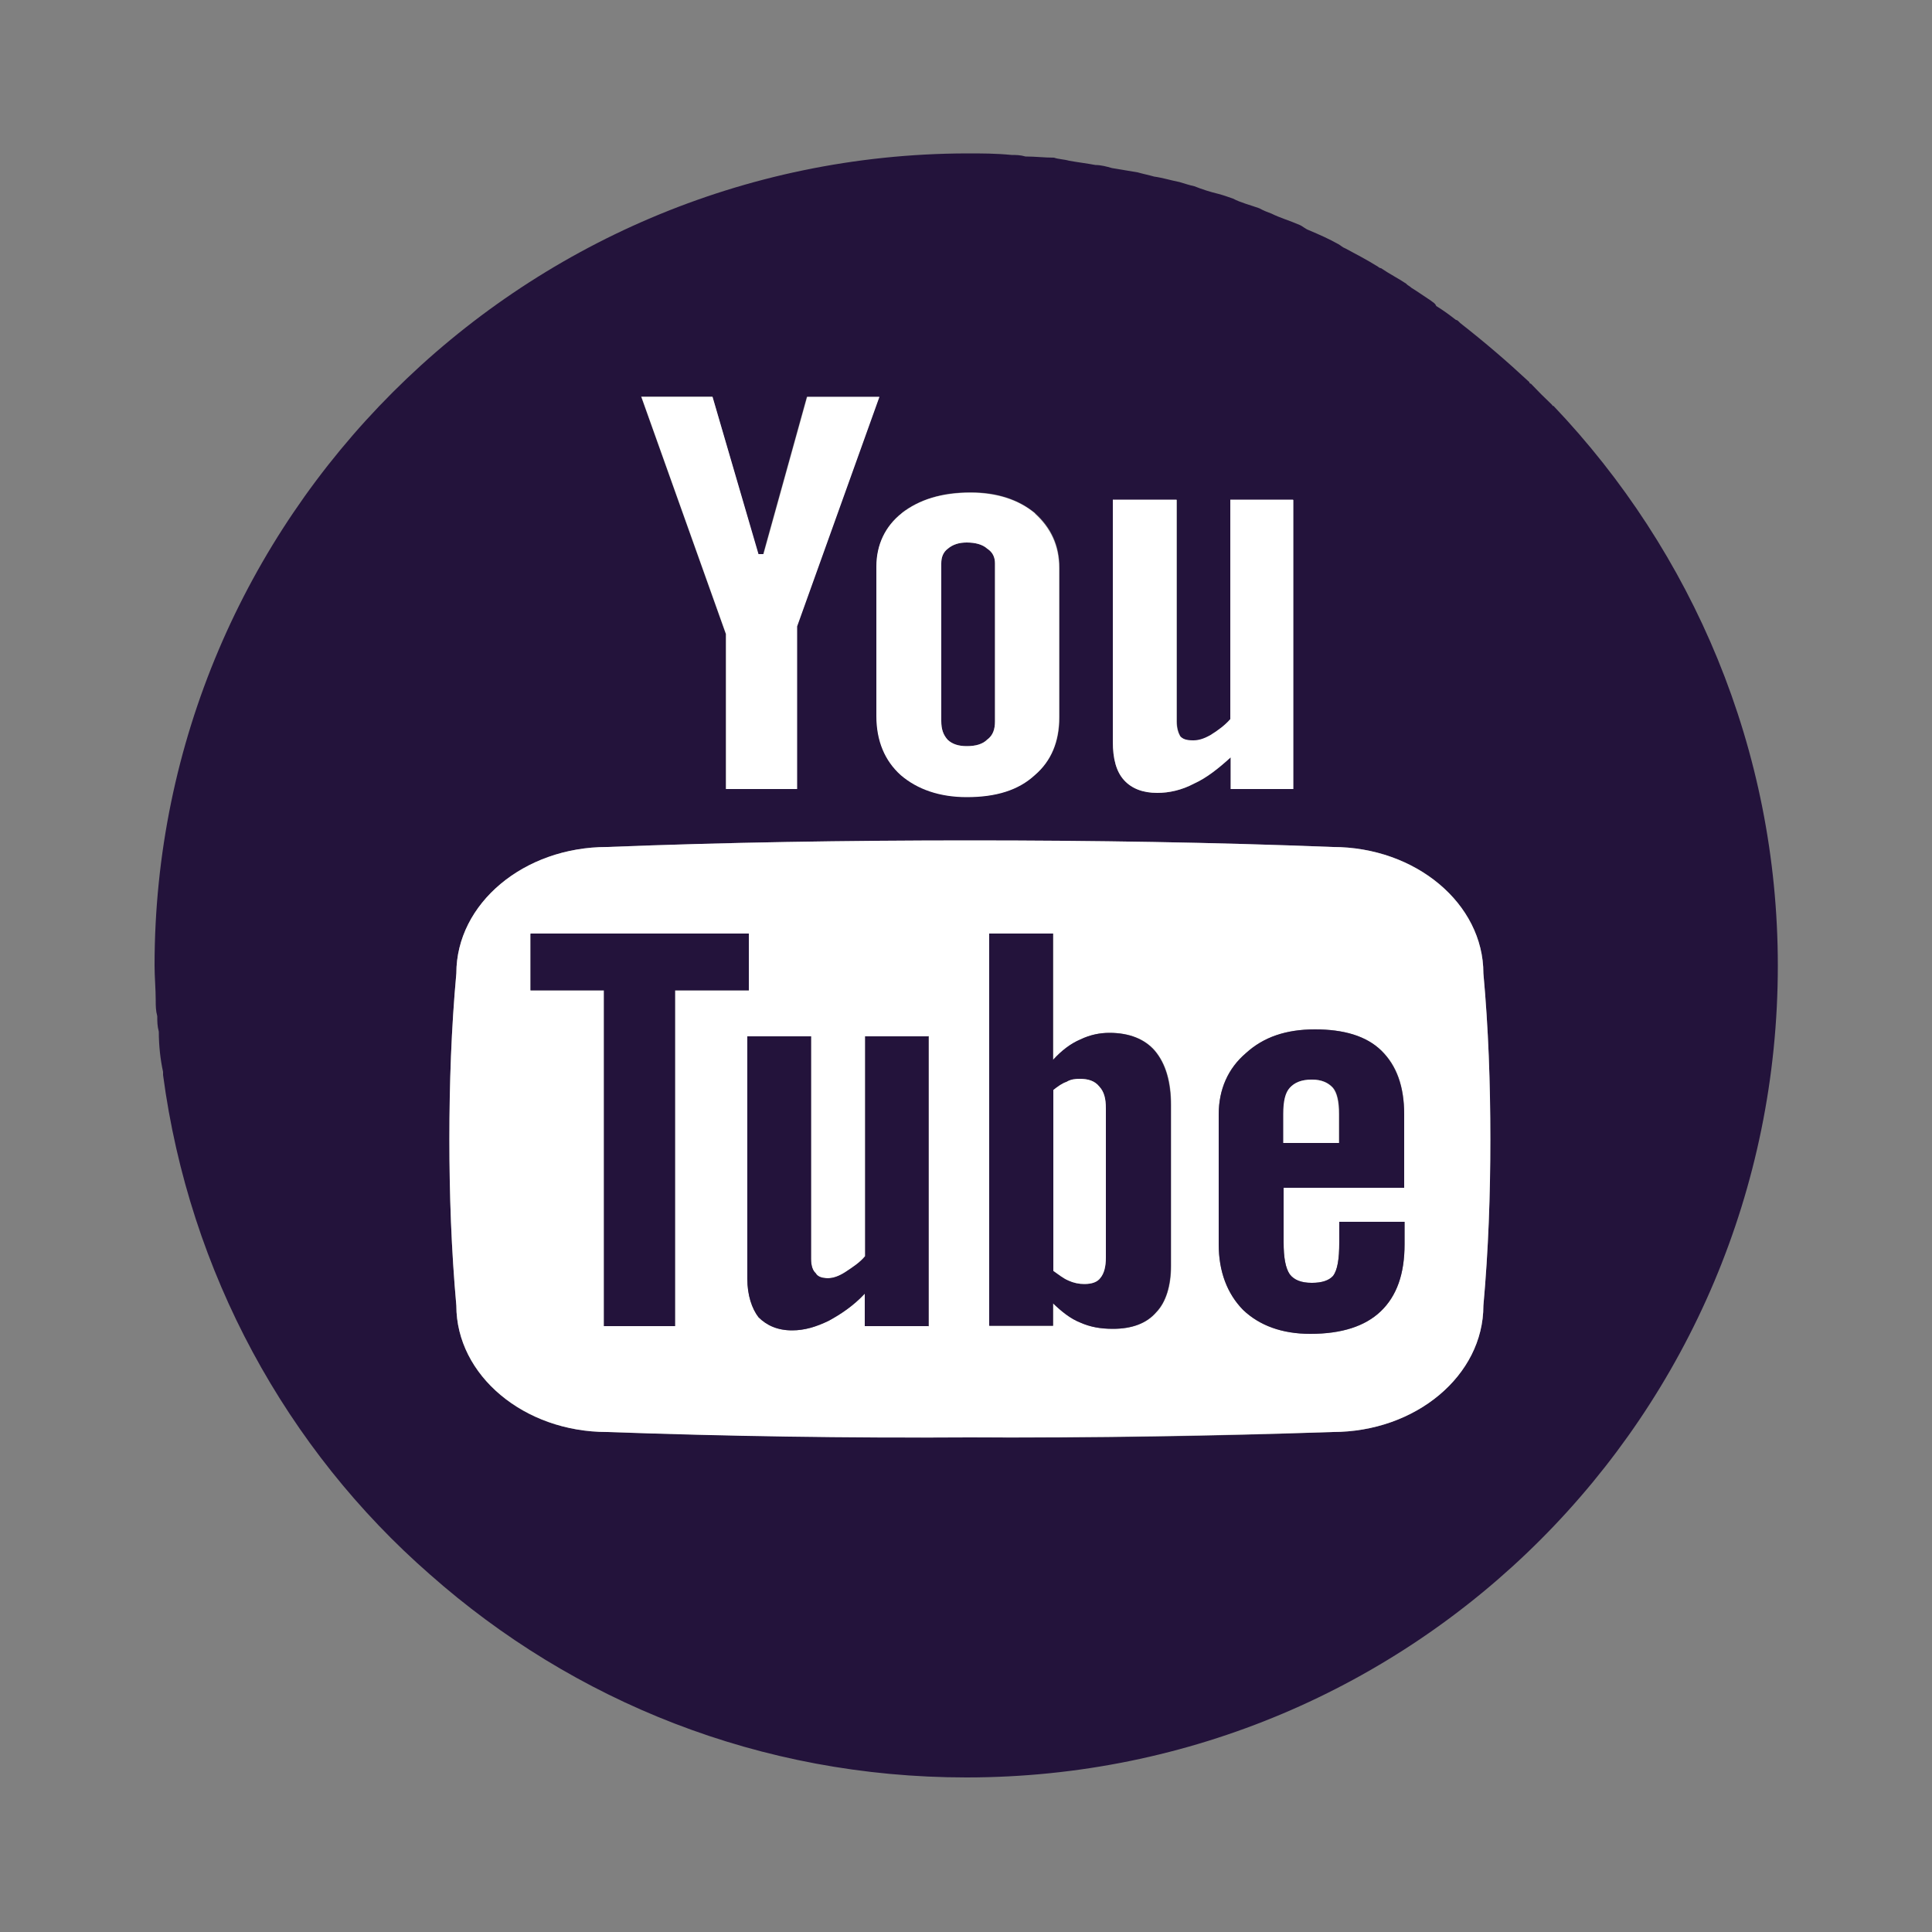<?xml version="1.0" encoding="UTF-8"?>
<svg id="Layer_5" data-name="Layer 5" xmlns="http://www.w3.org/2000/svg" viewBox="0 0 50 50">
  <rect x="0" y="0" width="50" height="50" fill="#808080" stroke="none"/>
  <defs>
    <style>
      .cls-1 {
        fill: #23133b;
      }

      .cls-2 {
        fill: #fff;
      }
    </style>
  </defs>
  <path class="cls-1" d="M25.75,14.59v4.08c0,.2-.05.36-.2.47-.12.12-.3.17-.53.17-.21,0-.37-.05-.49-.16-.12-.13-.17-.28-.17-.49v-4.08c0-.16.05-.29.17-.38.13-.11.29-.16.49-.16.22,0,.41.05.53.16.14.09.2.22.2.38Z"/>
  <path class="cls-1" d="M40.19,10.51s-.03-.04-.03-.04c-.18-.17-.37-.36-.54-.54,0,0-.04,0-.04-.04-.58-.54-1.15-1.03-1.79-1.53-.04-.04-.07-.08-.11-.08-.18-.14-.33-.25-.51-.36-.03-.08-.11-.11-.14-.14-.17-.11-.32-.22-.5-.33-.04-.04-.11-.07-.14-.11-.21-.14-.43-.25-.65-.4-.04,0-.08-.04-.08-.04-.29-.18-.58-.33-.84-.47-.08-.03-.11-.07-.18-.11-.25-.14-.5-.25-.76-.36-.11-.04-.17-.11-.25-.14-.25-.11-.5-.18-.72-.29-.11-.04-.21-.08-.32-.14-.22-.08-.47-.14-.68-.25-.12-.04-.22-.08-.37-.12-.21-.05-.43-.12-.63-.2-.14-.03-.25-.07-.39-.11-.21-.04-.43-.11-.65-.14-.14-.04-.29-.07-.43-.11l-.66-.11c-.14-.04-.29-.08-.43-.08-.21-.04-.46-.07-.68-.11-.14-.04-.29-.04-.39-.08-.25,0-.49-.03-.74-.03-.14-.04-.25-.04-.36-.04-.41-.04-.76-.04-1.16-.04C13.43,4,4,13.42,4,24.99c0,.29.03.61.03.9,0,.14,0,.26.04.41,0,.14,0,.25.04.4,0,.36.04.72.11,1.04v.08c.68,5.12,3.2,9.69,6.91,12.93,3.71,3.28,8.54,5.25,13.88,5.25,11.61,0,21-9.39,21-21.01,0-5.6-2.21-10.71-5.81-14.49ZM28.81,12.94h1.65v5.74c0,.17.04.29.09.38.07.08.17.11.34.11.12,0,.26-.03.45-.14.18-.11.37-.25.51-.41v-5.68h1.62v7.48h-1.62v-.82c-.32.29-.62.53-.95.68-.32.17-.65.24-.95.24-.37,0-.66-.11-.86-.33-.2-.22-.29-.55-.29-1v-6.26ZM23.34,13.27c.45-.34,1.03-.53,1.78-.53.67,0,1.24.18,1.67.54.41.37.63.83.63,1.41v3.87c0,.63-.21,1.13-.63,1.49-.42.38-1,.57-1.76.57-.7,0-1.28-.2-1.71-.57-.41-.37-.63-.88-.63-1.53v-3.87c0-.57.22-1.04.66-1.38ZM18.44,10.27l1.18,4.07h.13l1.13-4.07h1.87l-2.13,5.94v4.21h-1.84v-4.02l-2.19-6.14h1.84ZM38.39,33.79c0,1.8-1.75,3.27-3.9,3.27-3.05.11-6.19.16-9.39.14-3.2.01-6.33-.04-9.39-.14-2.15,0-3.9-1.46-3.9-3.27-.13-1.45-.18-2.87-.18-4.31s.05-2.87.18-4.29c0-1.8,1.75-3.27,3.9-3.27,3.05-.12,6.19-.17,9.39-.17s6.33.05,9.39.17c2.15,0,3.9,1.46,3.9,3.27.13,1.42.18,2.86.18,4.29s-.05,2.86-.18,4.31Z"/>
  <path class="cls-2" d="M33.47,12.94v7.48h-1.62v-.82c-.32.29-.62.53-.95.68-.32.17-.65.24-.95.24-.37,0-.66-.11-.86-.33-.2-.22-.29-.55-.29-1v-6.26h1.65v5.74c0,.17.04.29.09.38.07.08.17.11.34.11.12,0,.26-.03.45-.14.18-.11.37-.25.51-.41v-5.68h1.62Z"/>
  <path class="cls-2" d="M26.79,13.29c-.43-.36-1-.54-1.67-.54-.75,0-1.33.18-1.78.53-.43.34-.66.82-.66,1.38v3.87c0,.65.22,1.16.63,1.53.43.37,1.01.57,1.71.57.76,0,1.34-.18,1.76-.57.42-.36.63-.86.63-1.49v-3.87c0-.58-.22-1.04-.63-1.41ZM25.75,18.67c0,.2-.05.36-.2.47-.12.12-.3.17-.53.17-.21,0-.37-.05-.49-.16-.12-.13-.17-.28-.17-.49v-4.08c0-.16.05-.29.17-.38.13-.11.29-.16.49-.16.22,0,.41.05.53.16.14.09.2.22.2.38v4.08Z"/>
  <polygon class="cls-2" points="22.76 10.27 20.63 16.21 20.63 20.42 18.79 20.42 18.79 16.41 16.6 10.27 18.44 10.27 19.63 14.34 19.76 14.34 20.89 10.27 22.76 10.27"/>
  <path class="cls-2" d="M38.39,25.19c0-1.8-1.75-3.27-3.9-3.27-3.05-.12-6.19-.17-9.39-.17s-6.33.05-9.39.17c-2.15,0-3.9,1.46-3.9,3.27-.13,1.42-.18,2.86-.18,4.29s.05,2.86.18,4.31c0,1.8,1.75,3.27,3.9,3.27,3.05.11,6.19.16,9.39.14,3.2.01,6.33-.04,9.39-.14,2.15,0,3.9-1.46,3.9-3.27.13-1.45.18-2.87.18-4.31s-.05-2.87-.18-4.29ZM17.47,34.32h-1.84v-8.69h-1.9v-1.46h5.65v1.46h-1.91v8.69ZM24.03,34.32h-1.65v-.84c-.3.32-.62.53-.93.7-.33.16-.63.25-.95.25-.38,0-.66-.13-.87-.34-.17-.22-.29-.57-.29-1v-6.27h1.65v5.76c0,.17.04.3.12.37.05.09.16.13.32.13.13,0,.28-.05.45-.16.18-.12.37-.24.51-.41v-5.69h1.65v7.51ZM30.31,32.76c0,.51-.13.94-.38,1.2-.25.29-.63.43-1.12.43-.33,0-.59-.05-.84-.16-.26-.11-.49-.29-.71-.5v.58h-1.65v-10.15h1.65v3.27c.22-.24.45-.42.71-.53.25-.12.5-.17.75-.17.51,0,.91.16,1.17.46.28.33.42.8.42,1.41v4.16ZM36.34,30.74h-3.12v1.41c0,.4.05.67.16.83.11.15.29.22.57.22s.45-.07.55-.18c.11-.14.16-.42.16-.87v-.53h1.69v.58c0,.76-.2,1.34-.62,1.74-.4.38-1,.58-1.82.58-.74,0-1.32-.22-1.74-.62-.41-.42-.63-.99-.63-1.7v-3.36c0-.65.24-1.2.71-1.59.45-.41,1.04-.61,1.78-.61s1.33.17,1.72.55c.4.38.59.92.59,1.65v1.9Z"/>
  <path class="cls-1" d="M36.34,30.74v-1.9c0-.72-.2-1.26-.59-1.65-.39-.38-.97-.55-1.72-.55s-1.33.2-1.78.61c-.47.4-.71.95-.71,1.59v3.36c0,.71.22,1.28.63,1.7.42.4,1,.62,1.74.62.82,0,1.42-.2,1.82-.58.42-.4.62-.97.62-1.74v-.58h-1.69v.53c0,.45-.05.72-.16.87-.11.12-.29.18-.55.18-.28,0-.46-.08-.57-.22-.11-.16-.16-.43-.16-.83v-1.41h3.12ZM33.22,28.83c0-.33.05-.55.17-.68.12-.13.29-.21.57-.21.25,0,.42.08.54.21.11.13.16.36.16.68v.75h-1.44v-.75Z"/>
  <path class="cls-2" d="M34.65,28.83v.75h-1.44v-.75c0-.33.05-.55.17-.68.12-.13.29-.21.57-.21.25,0,.42.08.54.21.11.13.16.36.16.68Z"/>
  <path class="cls-1" d="M29.88,27.19c-.26-.3-.66-.46-1.17-.46-.25,0-.5.05-.75.17-.26.11-.49.29-.71.53v-3.27h-1.65v10.15h1.65v-.58c.22.21.45.4.71.5.25.11.51.16.84.16.49,0,.87-.14,1.12-.43.25-.26.38-.68.38-1.2v-4.16c0-.61-.14-1.08-.42-1.41ZM28.62,32.54c0,.25-.05.42-.14.53-.08.11-.22.16-.42.16-.14,0-.28-.03-.41-.09-.12-.05-.25-.15-.39-.25v-4.68c.11-.09.24-.18.34-.21.11-.07.24-.08.34-.08.22,0,.39.05.51.2.12.13.17.3.17.57v3.86Z"/>
  <path class="cls-2" d="M28.62,28.68v3.86c0,.25-.05.42-.14.53-.08.11-.22.16-.42.16-.14,0-.28-.03-.41-.09-.12-.05-.25-.15-.39-.25v-4.68c.11-.09.24-.18.34-.21.11-.07.24-.08.34-.08.22,0,.39.05.51.2.12.13.17.3.17.57Z"/>
  <path class="cls-1" d="M24.03,26.81v7.51h-1.65v-.84c-.3.32-.62.53-.93.7-.33.16-.63.25-.95.25-.38,0-.66-.13-.87-.34-.17-.22-.29-.57-.29-1v-6.27h1.65v5.76c0,.17.04.3.12.37.05.09.16.13.32.13.13,0,.28-.05.45-.16.18-.12.37-.24.51-.41v-5.69h1.65Z"/>
  <polygon class="cls-1" points="19.38 24.16 19.38 25.63 17.47 25.63 17.47 34.32 15.63 34.32 15.63 25.63 13.73 25.63 13.73 24.16 19.38 24.16"/>
</svg>